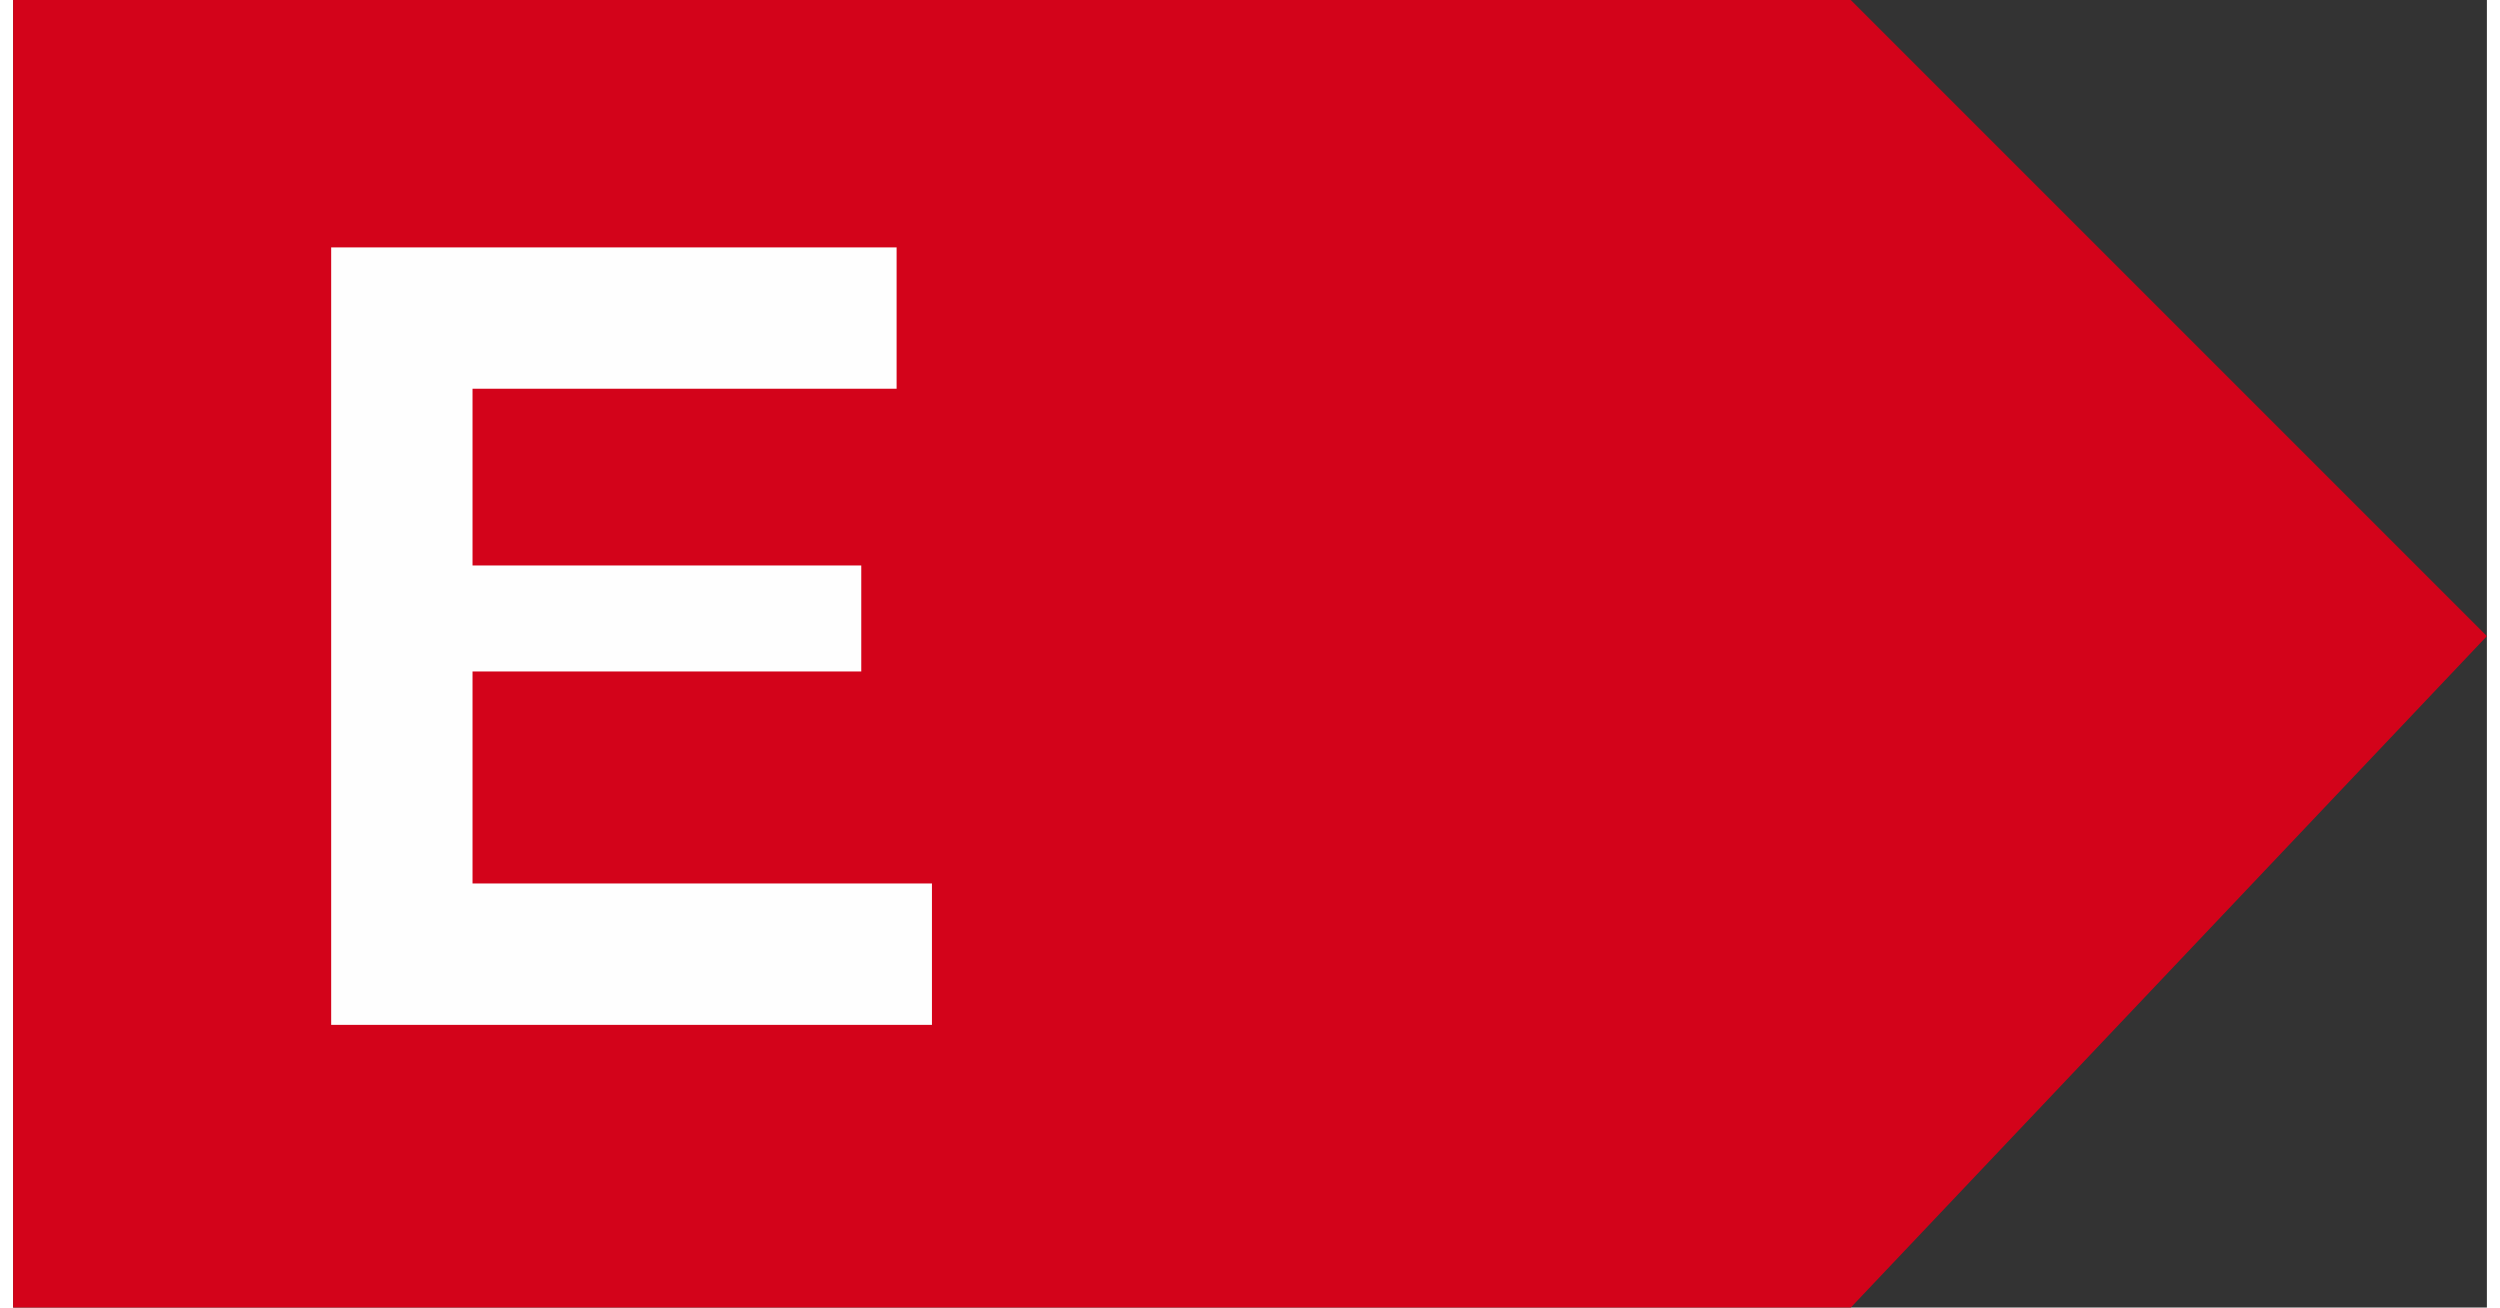<svg clip-rule="evenodd" fill-rule="evenodd" height="5.156mm" image-rendering="optimizeQuality" shape-rendering="geometricPrecision" text-rendering="geometricPrecision" viewBox="0 0 70 37" width="9.858mm" xmlns="http://www.w3.org/2000/svg"><rect x="0" y="0" width="70" height="37" fill="#333333" stroke="none"/><path d="m0 0h52l18 18-18 19h-52z" fill="#d3031a"/><path d="m9 29v-22h16v4h-12v5h11v3h-11v6h13v4z" fill="#fefefe" fill-rule="nonzero"/></svg>
